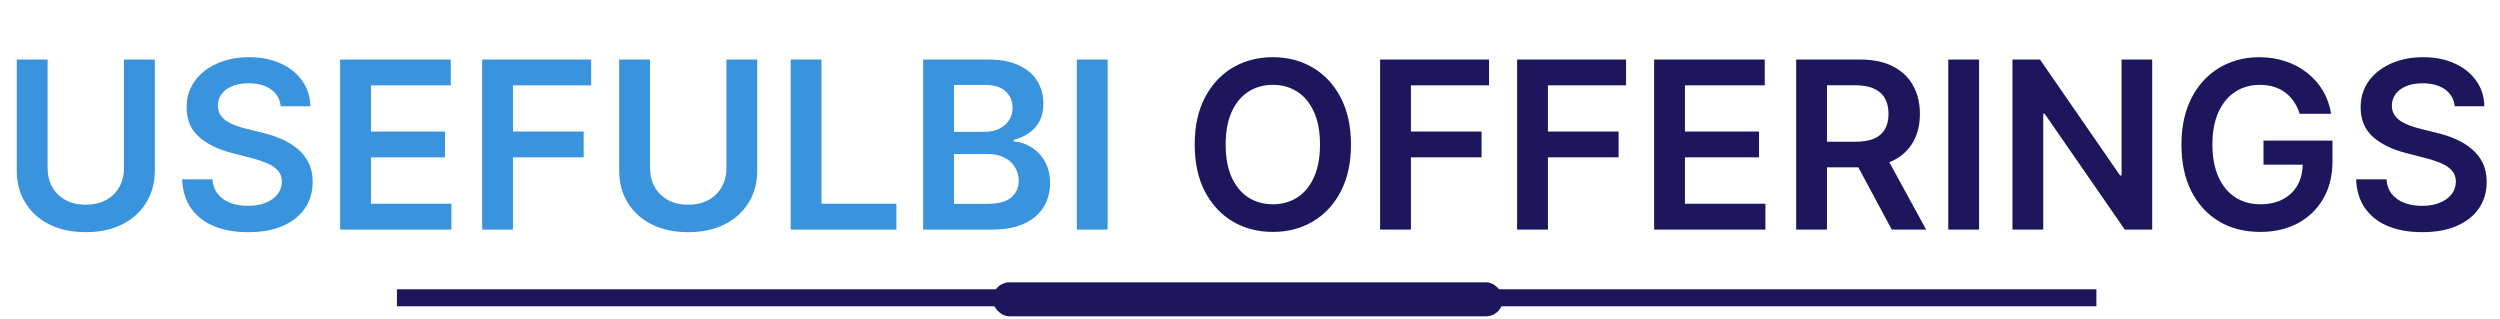 <svg xmlns="http://www.w3.org/2000/svg" width="588" height="75" viewBox="0 0 588 75" fill="none"><path d="M29.16 14H36.406V40.133C36.406 42.997 35.729 45.517 34.375 47.691C33.034 49.866 31.146 51.565 28.711 52.789C26.276 54 23.431 54.605 20.176 54.605C16.908 54.605 14.056 54 11.621 52.789C9.186 51.565 7.298 49.866 5.957 47.691C4.616 45.517 3.945 42.997 3.945 40.133V14H11.191V39.527C11.191 41.194 11.556 42.678 12.285 43.98C13.027 45.283 14.069 46.305 15.41 47.047C16.751 47.776 18.34 48.141 20.176 48.141C22.012 48.141 23.6 47.776 24.941 47.047C26.296 46.305 27.337 45.283 28.066 43.98C28.796 42.678 29.16 41.194 29.16 39.527V14ZM66.02 24.996C65.838 23.29 65.07 21.962 63.716 21.012C62.375 20.061 60.63 19.586 58.481 19.586C56.971 19.586 55.675 19.814 54.595 20.27C53.514 20.725 52.687 21.344 52.114 22.125C51.541 22.906 51.248 23.798 51.235 24.801C51.235 25.634 51.424 26.357 51.802 26.969C52.192 27.581 52.72 28.102 53.384 28.531C54.048 28.948 54.783 29.299 55.591 29.586C56.398 29.872 57.212 30.113 58.032 30.309L61.782 31.246C63.293 31.598 64.745 32.073 66.138 32.672C67.544 33.271 68.8 34.026 69.907 34.938C71.027 35.849 71.912 36.949 72.564 38.238C73.215 39.527 73.54 41.038 73.54 42.77C73.54 45.113 72.941 47.177 71.743 48.961C70.545 50.732 68.814 52.118 66.548 53.121C64.295 54.111 61.567 54.605 58.364 54.605C55.252 54.605 52.55 54.124 50.259 53.16C47.98 52.197 46.196 50.79 44.907 48.941C43.631 47.092 42.941 44.84 42.837 42.184H49.966C50.07 43.577 50.5 44.736 51.255 45.66C52.01 46.585 52.993 47.275 54.204 47.73C55.428 48.186 56.795 48.414 58.306 48.414C59.881 48.414 61.261 48.18 62.446 47.711C63.644 47.229 64.582 46.565 65.259 45.719C65.936 44.859 66.281 43.857 66.294 42.711C66.281 41.669 65.975 40.81 65.376 40.133C64.777 39.443 63.937 38.87 62.856 38.414C61.789 37.945 60.539 37.529 59.106 37.164L54.556 35.992C51.261 35.146 48.657 33.863 46.743 32.145C44.842 30.413 43.892 28.115 43.892 25.25C43.892 22.893 44.53 20.829 45.806 19.059C47.095 17.288 48.846 15.914 51.06 14.938C53.273 13.948 55.78 13.453 58.579 13.453C61.418 13.453 63.905 13.948 66.04 14.938C68.189 15.914 69.875 17.275 71.099 19.02C72.323 20.751 72.954 22.744 72.993 24.996H66.02ZM80 54V14H106.016V20.074H87.246V30.934H104.668V37.008H87.246V47.926H106.172V54H80ZM113.408 54V14H139.033V20.074H120.654V30.934H137.275V37.008H120.654V54H113.408ZM170.85 14H178.096V40.133C178.096 42.997 177.419 45.517 176.064 47.691C174.723 49.866 172.835 51.565 170.4 52.789C167.965 54 165.12 54.605 161.865 54.605C158.597 54.605 155.745 54 153.311 52.789C150.876 51.565 148.988 49.866 147.646 47.691C146.305 45.517 145.635 42.997 145.635 40.133V14H152.881V39.527C152.881 41.194 153.245 42.678 153.975 43.98C154.717 45.283 155.758 46.305 157.1 47.047C158.441 47.776 160.029 48.141 161.865 48.141C163.701 48.141 165.29 47.776 166.631 47.047C167.985 46.305 169.027 45.283 169.756 43.98C170.485 42.678 170.85 41.194 170.85 39.527V14ZM185.972 54V14H193.218V47.926H210.835V54H185.972ZM217.124 54V14H232.437C235.327 14 237.729 14.456 239.644 15.367C241.571 16.266 243.009 17.496 243.96 19.059C244.924 20.621 245.405 22.392 245.405 24.371C245.405 25.999 245.093 27.392 244.468 28.551C243.843 29.697 243.003 30.628 241.948 31.344C240.894 32.06 239.715 32.574 238.413 32.887V33.277C239.832 33.355 241.193 33.792 242.495 34.586C243.81 35.367 244.884 36.474 245.718 37.906C246.551 39.339 246.968 41.07 246.968 43.102C246.968 45.172 246.466 47.034 245.464 48.688C244.461 50.328 242.951 51.624 240.933 52.574C238.914 53.525 236.375 54 233.315 54H217.124ZM224.37 47.945H232.163C234.793 47.945 236.688 47.444 237.847 46.441C239.019 45.426 239.604 44.124 239.604 42.535C239.604 41.35 239.312 40.283 238.726 39.332C238.14 38.368 237.306 37.613 236.226 37.066C235.145 36.507 233.856 36.227 232.358 36.227H224.37V47.945ZM224.37 31.012H231.538C232.788 31.012 233.914 30.784 234.917 30.328C235.92 29.859 236.707 29.202 237.28 28.355C237.866 27.496 238.159 26.48 238.159 25.309C238.159 23.759 237.612 22.483 236.519 21.48C235.438 20.478 233.83 19.977 231.694 19.977H224.37V31.012ZM260.518 14V54H253.271V14H260.518Z" fill="#3993DD"></path><path d="M317.749 34C317.749 38.31 316.942 42.001 315.327 45.074C313.726 48.134 311.538 50.478 308.765 52.105C306.004 53.733 302.873 54.547 299.37 54.547C295.868 54.547 292.729 53.733 289.956 52.105C287.196 50.465 285.008 48.115 283.394 45.055C281.792 41.982 280.991 38.297 280.991 34C280.991 29.69 281.792 26.005 283.394 22.945C285.008 19.872 287.196 17.522 289.956 15.895C292.729 14.267 295.868 13.453 299.37 13.453C302.873 13.453 306.004 14.267 308.765 15.895C311.538 17.522 313.726 19.872 315.327 22.945C316.942 26.005 317.749 29.69 317.749 34ZM310.464 34C310.464 30.966 309.989 28.408 309.038 26.324C308.101 24.228 306.799 22.646 305.132 21.578C303.465 20.497 301.545 19.957 299.37 19.957C297.196 19.957 295.275 20.497 293.608 21.578C291.942 22.646 290.633 24.228 289.683 26.324C288.745 28.408 288.276 30.966 288.276 34C288.276 37.034 288.745 39.599 289.683 41.695C290.633 43.779 291.942 45.361 293.608 46.441C295.275 47.509 297.196 48.043 299.37 48.043C301.545 48.043 303.465 47.509 305.132 46.441C306.799 45.361 308.101 43.779 309.038 41.695C309.989 39.599 310.464 37.034 310.464 34ZM324.6 54V14H350.225V20.074H331.846V30.934H348.467V37.008H331.846V54H324.6ZM356.826 54V14H382.451V20.074H364.072V30.934H380.693V37.008H364.072V54H356.826ZM389.053 54V14H415.068V20.074H396.299V30.934H413.721V37.008H396.299V47.926H415.225V54H389.053ZM422.461 54V14H437.461C440.534 14 443.112 14.534 445.195 15.602C447.292 16.669 448.874 18.167 449.941 20.094C451.022 22.008 451.563 24.241 451.563 26.793C451.563 29.358 451.016 31.585 449.922 33.473C448.841 35.348 447.246 36.8 445.137 37.828C443.027 38.844 440.436 39.352 437.363 39.352H426.68V33.336H436.387C438.184 33.336 439.655 33.089 440.801 32.594C441.947 32.086 442.793 31.35 443.34 30.387C443.9 29.41 444.18 28.212 444.18 26.793C444.18 25.374 443.9 24.163 443.34 23.16C442.78 22.145 441.927 21.376 440.781 20.855C439.635 20.322 438.158 20.055 436.348 20.055H429.707V54H422.461ZM443.125 35.875L453.027 54H444.941L435.215 35.875H443.125ZM465.479 14V54H458.232V14H465.479ZM506.196 14V54H499.751L480.903 26.754H480.571V54H473.325V14H479.81L498.638 41.266H498.989V14H506.196ZM540.889 26.773C540.563 25.719 540.114 24.775 539.541 23.941C538.981 23.095 538.304 22.372 537.51 21.773C536.729 21.174 535.83 20.725 534.814 20.426C533.799 20.113 532.692 19.957 531.494 19.957C529.346 19.957 527.432 20.497 525.752 21.578C524.072 22.659 522.751 24.247 521.787 26.344C520.837 28.427 520.361 30.966 520.361 33.961C520.361 36.982 520.837 39.54 521.787 41.637C522.738 43.733 524.059 45.328 525.752 46.422C527.445 47.503 529.411 48.043 531.65 48.043C533.682 48.043 535.439 47.652 536.924 46.871C538.421 46.09 539.574 44.983 540.381 43.551C541.188 42.105 541.592 40.413 541.592 38.473L543.232 38.727H532.373V33.062H548.604V37.867C548.604 41.292 547.874 44.254 546.416 46.754C544.958 49.254 542.952 51.181 540.4 52.535C537.848 53.876 534.919 54.547 531.611 54.547C527.926 54.547 524.691 53.72 521.904 52.066C519.131 50.4 516.963 48.036 515.4 44.977C513.851 41.904 513.076 38.258 513.076 34.039C513.076 30.81 513.532 27.926 514.443 25.387C515.368 22.848 516.657 20.693 518.311 18.922C519.964 17.138 521.904 15.784 524.131 14.859C526.357 13.922 528.779 13.453 531.396 13.453C533.61 13.453 535.674 13.779 537.588 14.43C539.502 15.068 541.201 15.979 542.686 17.164C544.183 18.349 545.413 19.755 546.377 21.383C547.34 23.01 547.972 24.807 548.271 26.773H540.889ZM577.349 24.996C577.166 23.29 576.398 21.962 575.044 21.012C573.703 20.061 571.958 19.586 569.81 19.586C568.299 19.586 567.004 19.814 565.923 20.27C564.842 20.725 564.015 21.344 563.442 22.125C562.869 22.906 562.576 23.798 562.563 24.801C562.563 25.634 562.752 26.357 563.13 26.969C563.521 27.581 564.048 28.102 564.712 28.531C565.376 28.948 566.112 29.299 566.919 29.586C567.726 29.872 568.54 30.113 569.36 30.309L573.11 31.246C574.621 31.598 576.073 32.073 577.466 32.672C578.872 33.271 580.129 34.026 581.235 34.938C582.355 35.849 583.241 36.949 583.892 38.238C584.543 39.527 584.868 41.038 584.868 42.77C584.868 45.113 584.269 47.177 583.071 48.961C581.873 50.732 580.142 52.118 577.876 53.121C575.623 54.111 572.896 54.605 569.692 54.605C566.58 54.605 563.879 54.124 561.587 53.16C559.308 52.197 557.524 50.79 556.235 48.941C554.959 47.092 554.269 44.84 554.165 42.184H561.294C561.398 43.577 561.828 44.736 562.583 45.66C563.338 46.585 564.321 47.275 565.532 47.73C566.756 48.186 568.123 48.414 569.634 48.414C571.209 48.414 572.59 48.18 573.774 47.711C574.972 47.229 575.91 46.565 576.587 45.719C577.264 44.859 577.609 43.857 577.622 42.711C577.609 41.669 577.303 40.81 576.704 40.133C576.105 39.443 575.265 38.87 574.185 38.414C573.117 37.945 571.867 37.529 570.435 37.164L565.884 35.992C562.59 35.146 559.985 33.863 558.071 32.145C556.17 30.413 555.22 28.115 555.22 25.25C555.22 22.893 555.858 20.829 557.134 19.059C558.423 17.288 560.174 15.914 562.388 14.938C564.601 13.948 567.108 13.453 569.907 13.453C572.746 13.453 575.233 13.948 577.368 14.938C579.517 15.914 581.203 17.275 582.427 19.02C583.651 20.751 584.282 22.744 584.321 24.996H577.349Z" fill="#1D165C"></path><path d="M93.36 70.037H493.073" stroke="#1D165C" stroke-width="4"></path><rect x="233.458" y="66.402" width="120.023" height="7.996" rx="3.998" fill="#1D165C"></rect></svg>